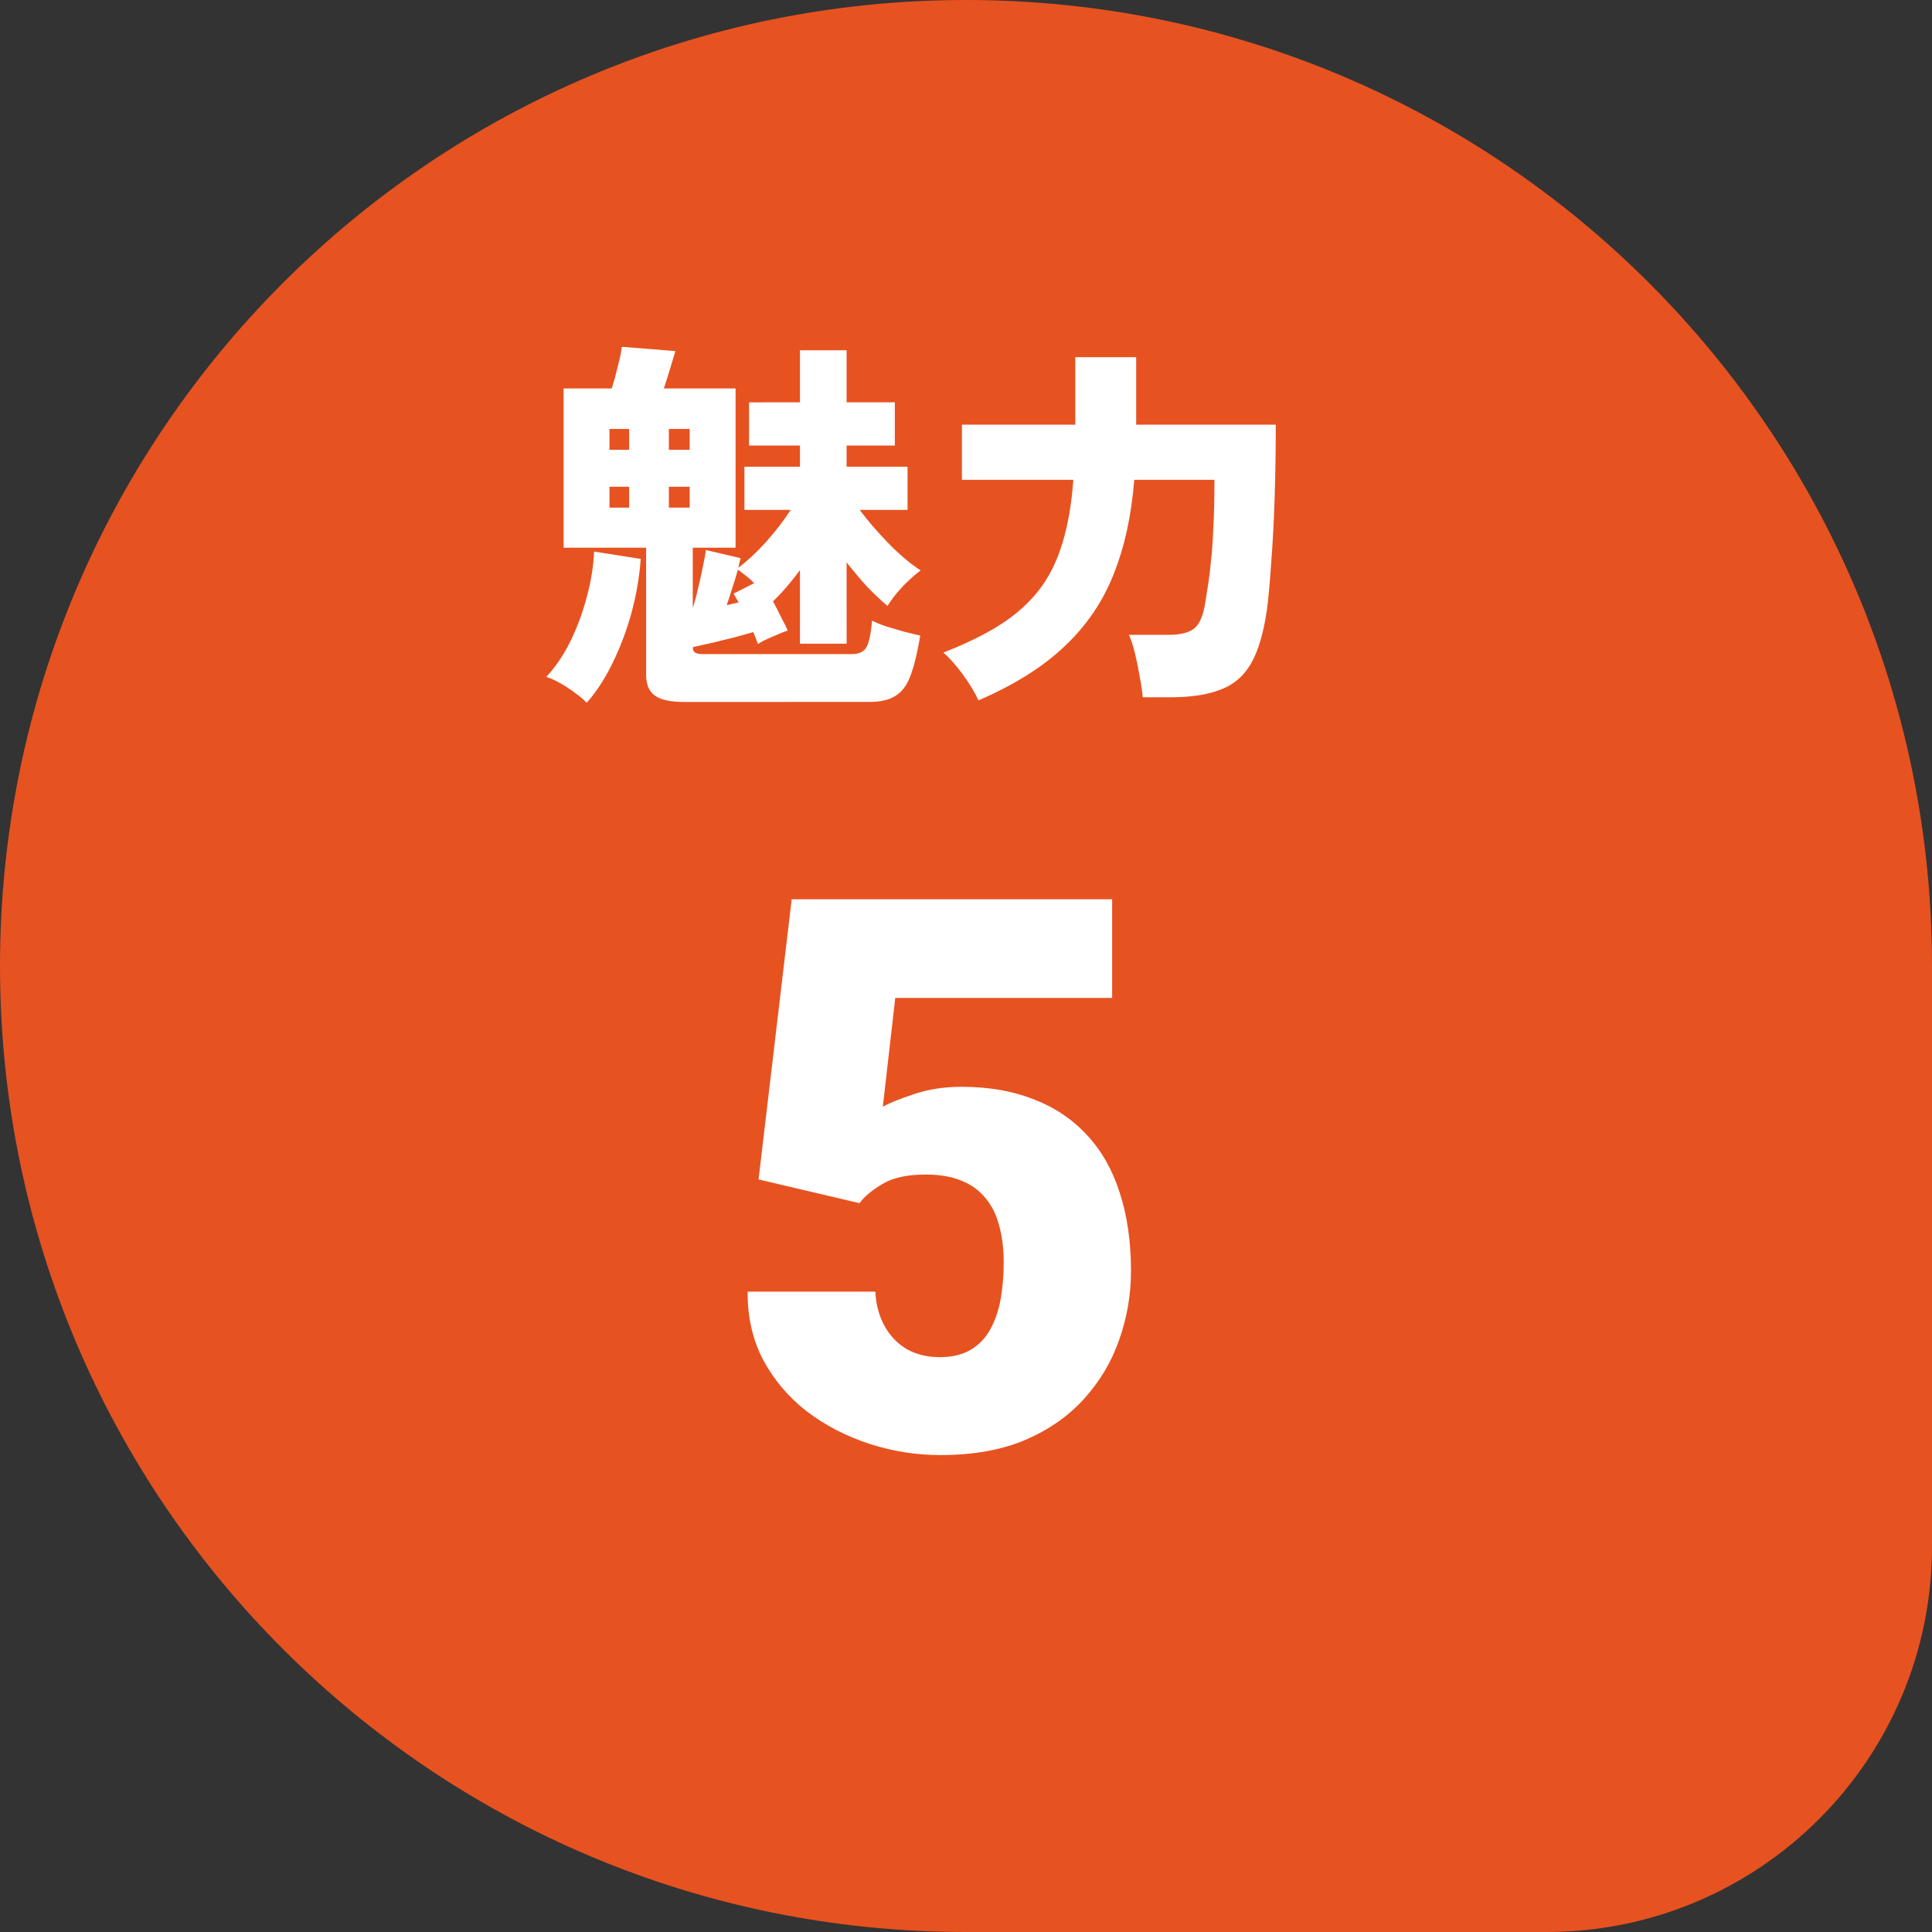 <svg width="70" height="70" viewBox="0 0 70 70" fill="none" xmlns="http://www.w3.org/2000/svg">
<rect x="0" y="0" width="70" height="70" fill="#333333" stroke="none"/>
<path fill-rule="evenodd" clip-rule="evenodd" d="M70 35C70 15.67 54.33 0 35 0C15.67 0 0 15.67 0 35C0 54.33 15.67 70 35 70H56.029C63.745 70 70 63.745 70 56.029V35Z" fill="#E75221"/>
<path d="M24.793 25.433C24.281 25.433 23.922 25.354 23.718 25.195C23.512 25.046 23.41 24.795 23.41 24.441L23.41 19.845L20.42 19.845L20.42 14.075L22.166 14.075C22.25 13.805 22.325 13.53 22.39 13.251C22.464 12.971 22.511 12.743 22.529 12.566L24.471 12.72C24.434 12.841 24.373 13.041 24.29 13.32C24.206 13.6 24.127 13.851 24.052 14.075L26.651 14.075L26.651 19.844L25.1 19.845L25.1 22.024C25.175 21.8 25.24 21.558 25.296 21.297C25.361 21.037 25.417 20.785 25.463 20.543C25.519 20.292 25.557 20.087 25.575 19.928L26.833 20.222C26.823 20.277 26.809 20.333 26.791 20.389C26.781 20.445 26.767 20.506 26.749 20.571C27.084 20.319 27.424 20.003 27.769 19.621C28.113 19.23 28.407 18.848 28.649 18.475L26.972 18.475L26.972 16.911L28.984 16.91L28.984 16.142L27.14 16.142L27.14 14.578L28.984 14.577L28.984 12.691L30.674 12.691L30.674 14.577L32.421 14.577L32.421 16.142L30.674 16.142L30.674 16.91L32.882 16.91L32.882 18.475L31.149 18.475C31.448 18.876 31.797 19.281 32.197 19.691C32.598 20.1 32.984 20.426 33.357 20.668C33.152 20.817 32.938 21.008 32.714 21.241C32.5 21.465 32.314 21.702 32.156 21.954C31.913 21.749 31.662 21.511 31.401 21.241C31.15 20.962 30.907 20.673 30.674 20.375L30.675 23.323L28.984 23.323L28.984 20.655C28.835 20.86 28.677 21.06 28.509 21.255C28.341 21.451 28.174 21.628 28.006 21.786C28.118 21.991 28.221 22.191 28.314 22.387C28.416 22.573 28.491 22.727 28.537 22.848C28.369 22.904 28.174 22.983 27.95 23.085C27.727 23.179 27.564 23.262 27.462 23.337C27.443 23.281 27.419 23.216 27.392 23.141C27.364 23.067 27.331 22.988 27.294 22.904C27.089 22.96 26.851 23.025 26.581 23.1C26.311 23.165 26.046 23.23 25.785 23.295C25.524 23.351 25.296 23.402 25.1 23.449C25.101 23.542 25.128 23.607 25.184 23.645C25.24 23.682 25.347 23.7 25.506 23.7L30.856 23.7C31.126 23.7 31.308 23.612 31.401 23.435C31.494 23.248 31.559 22.932 31.597 22.485C31.718 22.55 31.885 22.62 32.1 22.694C32.323 22.759 32.547 22.825 32.77 22.89C33.003 22.946 33.194 22.992 33.343 23.029C33.241 23.635 33.124 24.114 32.994 24.468C32.864 24.822 32.682 25.069 32.449 25.209C32.225 25.358 31.909 25.432 31.499 25.432L24.793 25.433ZM21.259 25.461C21.082 25.284 20.844 25.098 20.546 24.902C20.257 24.716 20.006 24.59 19.792 24.525C20.118 24.18 20.406 23.756 20.658 23.254C20.909 22.741 21.11 22.201 21.259 21.633C21.417 21.055 21.505 20.506 21.524 19.984L23.214 20.25C23.168 20.902 23.056 21.554 22.879 22.206C22.702 22.848 22.474 23.454 22.195 24.022C21.924 24.581 21.613 25.06 21.259 25.461ZM24.234 18.392L24.988 18.392L24.988 17.637L24.234 17.637L24.234 18.392ZM24.234 16.296L24.988 16.296L24.988 15.542L24.234 15.542L24.234 16.296ZM22.083 18.392L22.795 18.392L22.795 17.637L22.082 17.637L22.083 18.392ZM22.082 16.296L22.795 16.296L22.795 15.542L22.082 15.542L22.082 16.296ZM26.33 21.926C26.414 21.907 26.493 21.889 26.567 21.87C26.642 21.852 26.707 21.838 26.763 21.828C26.726 21.763 26.693 21.707 26.665 21.661C26.637 21.605 26.609 21.553 26.581 21.507L27.322 21.13C27.229 21.027 27.131 20.939 27.028 20.864C26.926 20.78 26.828 20.706 26.735 20.641C26.679 20.846 26.614 21.06 26.539 21.283C26.474 21.498 26.404 21.712 26.33 21.926ZM35.453 25.376C35.304 25.06 35.108 24.738 34.866 24.412C34.624 24.086 34.395 23.83 34.181 23.644C34.992 23.327 35.676 22.992 36.235 22.638C36.803 22.275 37.269 21.86 37.632 21.395C38.004 20.92 38.288 20.356 38.484 19.704C38.689 19.052 38.824 18.279 38.889 17.385L34.852 17.385L34.852 15.387L38.959 15.387L38.959 12.942L41.166 12.942L41.166 15.387L46.224 15.387C46.224 16.29 46.21 17.18 46.182 18.055C46.154 18.921 46.112 19.708 46.056 20.416C46.01 21.115 45.958 21.674 45.903 22.093C45.782 22.931 45.591 23.578 45.33 24.035C45.069 24.491 44.701 24.808 44.226 24.985C43.761 25.171 43.151 25.264 42.396 25.264L41.404 25.264C41.386 25.05 41.348 24.799 41.292 24.51C41.246 24.23 41.19 23.956 41.125 23.686C41.059 23.406 40.985 23.178 40.901 23.001L42.354 23.001C42.764 23.001 43.066 22.926 43.262 22.777C43.467 22.619 43.607 22.279 43.681 21.758C43.709 21.562 43.742 21.352 43.779 21.129C43.816 20.905 43.849 20.635 43.877 20.319C43.914 20.002 43.942 19.606 43.961 19.131C43.988 18.656 44.002 18.074 44.002 17.385L41.096 17.385C40.994 18.68 40.743 19.825 40.342 20.822C39.951 21.809 39.36 22.675 38.568 23.42C37.786 24.165 36.747 24.817 35.453 25.376Z" fill="white"/>
<path d="M31.141 43.593L27.484 42.733L28.684 32.583L40.295 32.582L40.295 36.157L32.437 36.157L31.986 40.1C32.205 39.973 32.573 39.822 33.092 39.65C33.619 39.468 34.201 39.377 34.838 39.377C35.82 39.377 36.689 39.527 37.444 39.827C38.208 40.118 38.853 40.55 39.381 41.123C39.909 41.687 40.304 42.383 40.568 43.21C40.841 44.038 40.977 44.984 40.978 46.048C40.978 46.903 40.837 47.73 40.555 48.531C40.282 49.322 39.859 50.036 39.286 50.673C38.722 51.301 38.008 51.801 37.144 52.174C36.28 52.538 35.257 52.72 34.075 52.72C33.192 52.72 32.333 52.583 31.496 52.311C30.659 52.038 29.904 51.647 29.231 51.137C28.567 50.619 28.04 49.996 27.648 49.268C27.266 48.532 27.08 47.709 27.089 46.799L31.714 46.799C31.741 47.281 31.855 47.699 32.055 48.054C32.255 48.409 32.523 48.686 32.86 48.886C33.206 49.077 33.601 49.172 34.047 49.172C34.502 49.172 34.879 49.081 35.179 48.9C35.48 48.718 35.716 48.468 35.889 48.149C36.062 47.831 36.184 47.467 36.257 47.058C36.33 46.639 36.366 46.198 36.366 45.734C36.366 45.243 36.312 44.802 36.202 44.411C36.102 44.02 35.939 43.688 35.711 43.415C35.484 43.133 35.188 42.919 34.824 42.774C34.47 42.628 34.042 42.556 33.542 42.556C32.878 42.556 32.355 42.669 31.973 42.897C31.591 43.124 31.314 43.356 31.141 43.593Z" fill="white"/>
</svg>
